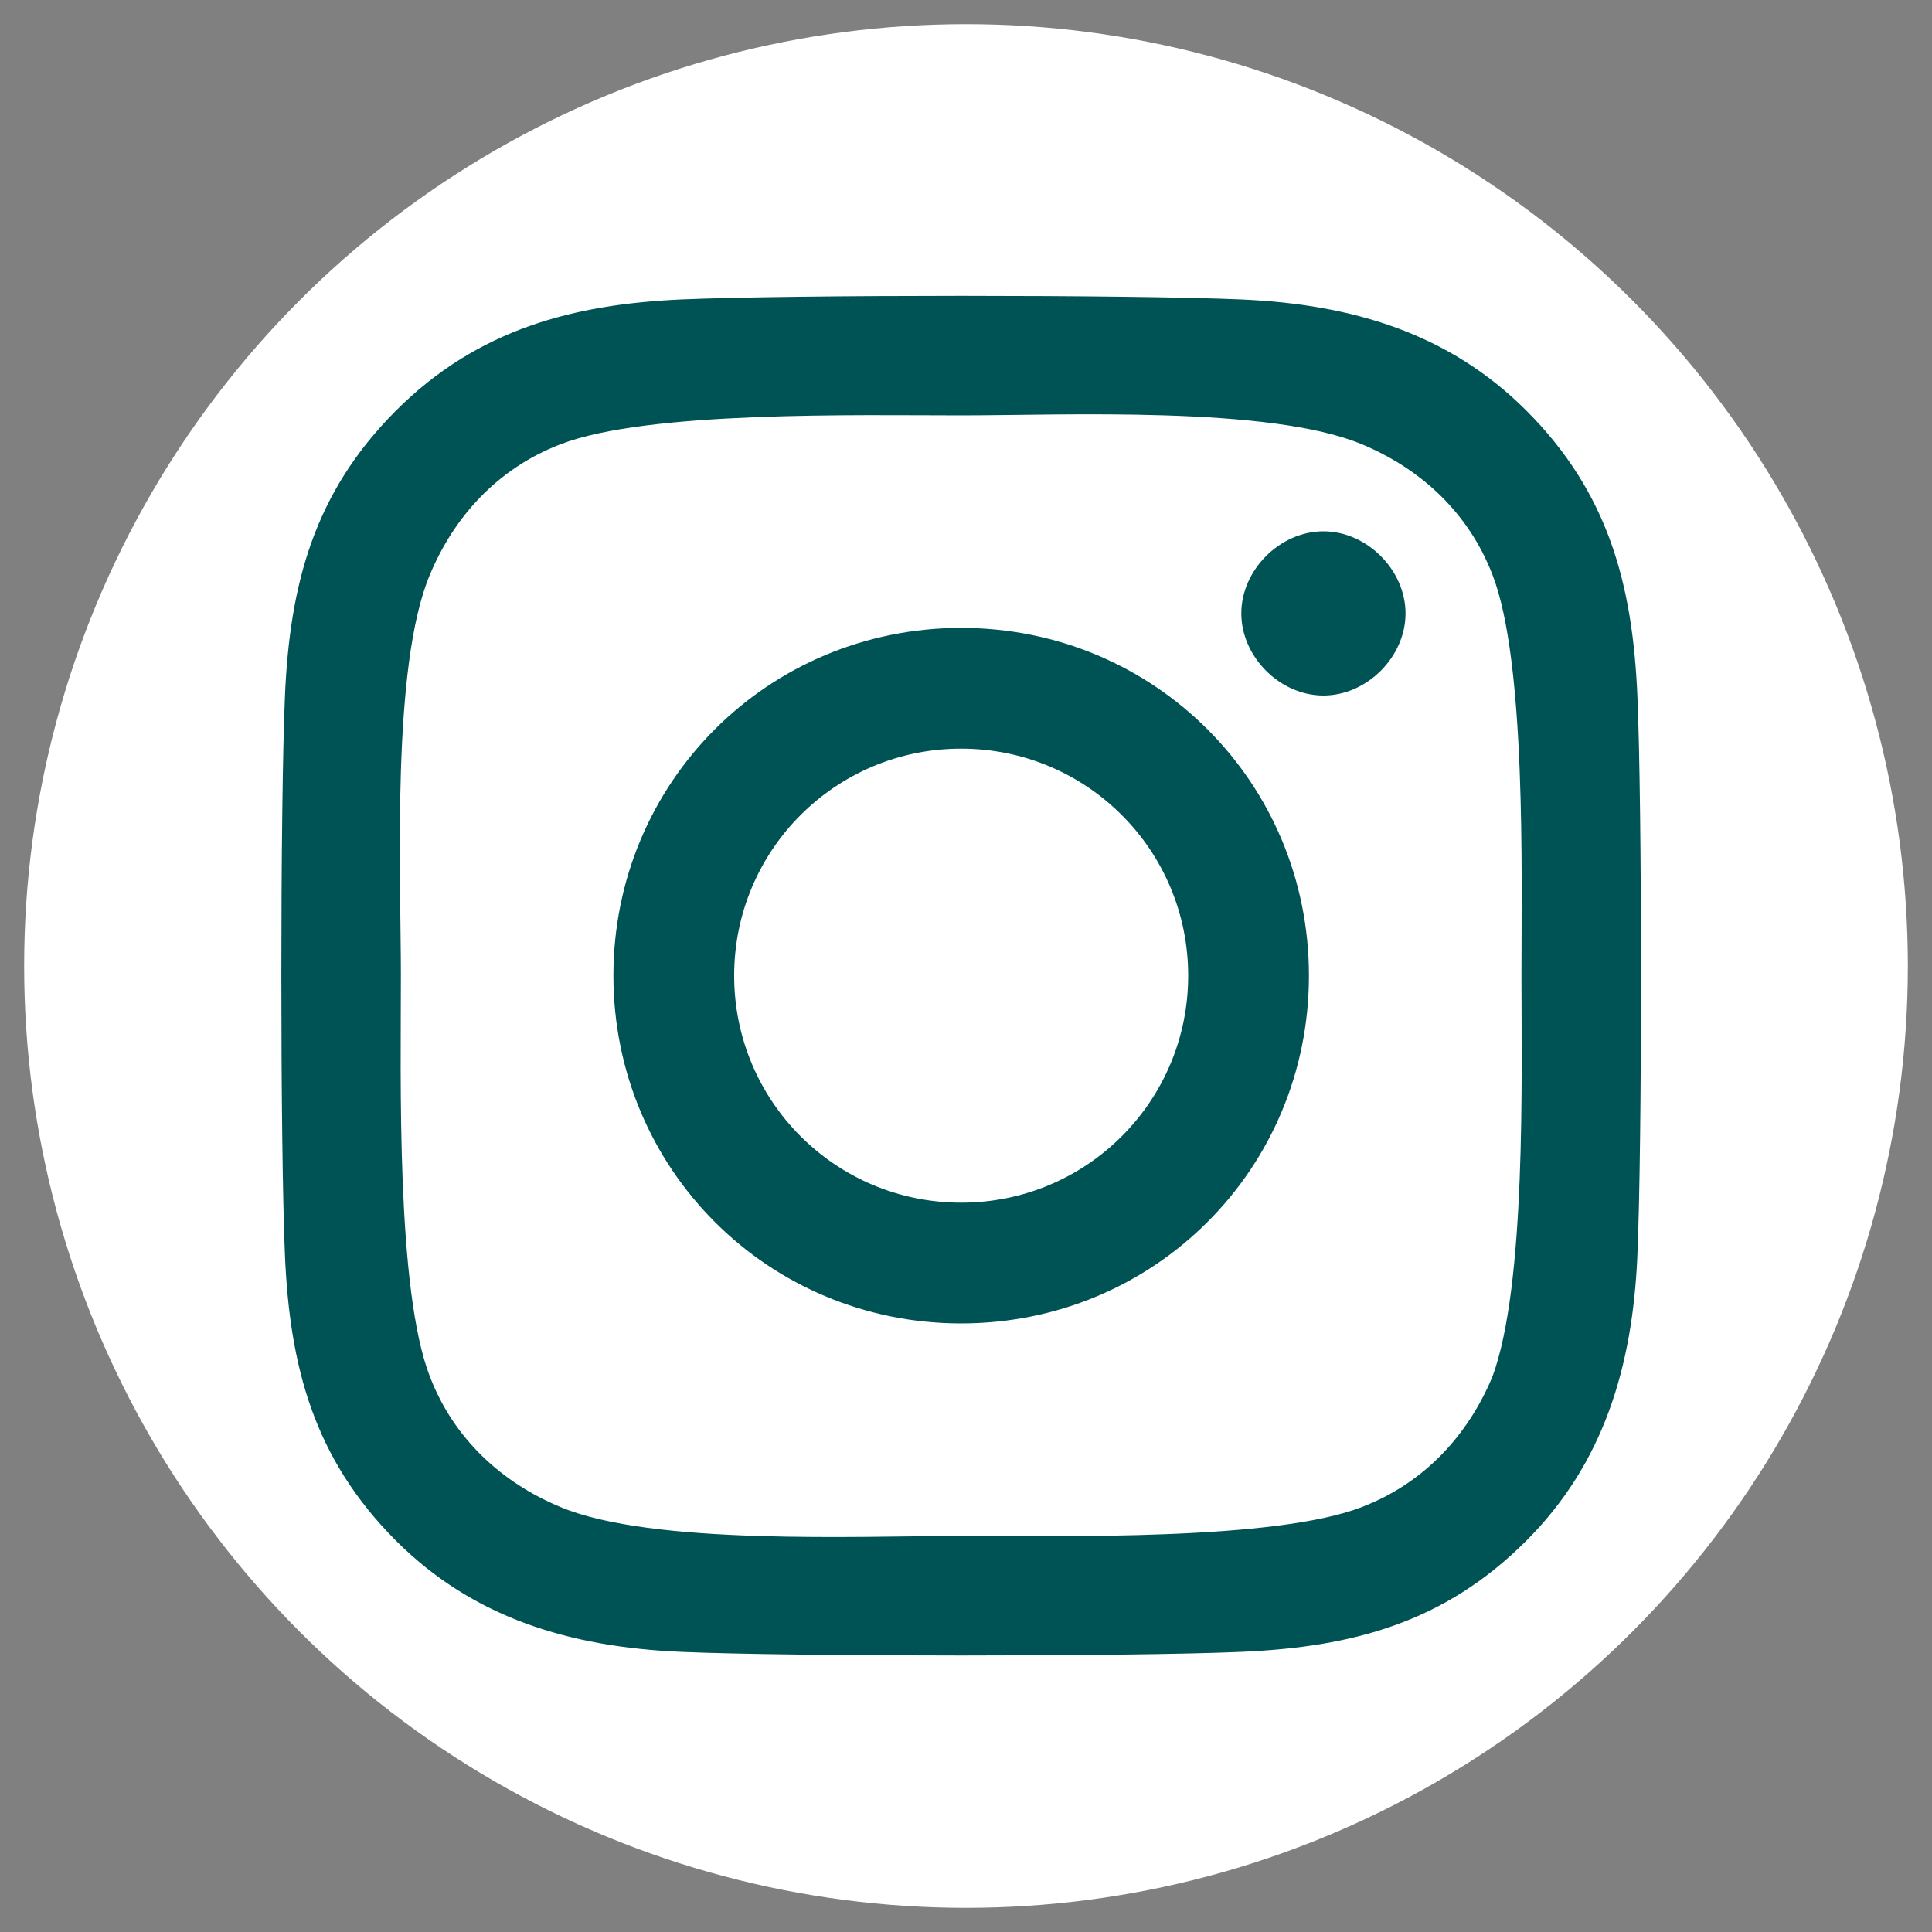 <?xml version="1.0" encoding="utf-8"?>
<!-- Generator: Adobe Illustrator 27.8.1, SVG Export Plug-In . SVG Version: 6.00 Build 0)  -->
<svg version="1.1" id="Ebene_1" xmlns="http://www.w3.org/2000/svg" xmlns:xlink="http://www.w3.org/1999/xlink" x="0px" y="0px"
	 viewBox="0 0 40 40" style="enable-background:new 0 0 40 40;" xml:space="preserve">
<rect x="0" y="0" width="40" height="40" fill="#808080" stroke="none"/>
<style type="text/css">
	.st0{fill-rule:evenodd;clip-rule:evenodd;fill:#FFFFFF;}
	.st1{fill:#005355;}
</style>
<g id="XMLID_00000012432459376632770020000013651313768342557339_">
	<circle id="XMLID_00000045588339214564845060000003109924909503602348_" class="st0" cx="20" cy="20" r="19.5"/>
	<path class="st1" d="M19.9,13c-4,0-7.2,3.2-7.2,7.2s3.2,7.2,7.2,7.2s7.2-3.2,7.2-7.2S23.9,13,19.9,13z M19.9,24.9
		c-2.6,0-4.7-2.1-4.7-4.7s2.1-4.7,4.7-4.7s4.7,2.1,4.7,4.7S22.5,24.9,19.9,24.9L19.9,24.9z M29.1,12.7c0,0.9-0.8,1.7-1.7,1.7
		c-0.9,0-1.7-0.8-1.7-1.7c0-0.9,0.8-1.7,1.7-1.7C28.3,11,29.1,11.8,29.1,12.7z M33.9,14.4c-0.1-2.3-0.6-4.2-2.3-5.9
		c-1.6-1.6-3.6-2.2-5.9-2.3c-2.3-0.1-9.3-0.1-11.6,0c-2.2,0.1-4.2,0.6-5.9,2.3s-2.2,3.6-2.3,5.9c-0.1,2.3-0.1,9.3,0,11.6
		c0.1,2.3,0.6,4.2,2.3,5.9c1.6,1.6,3.6,2.2,5.9,2.3c2.3,0.1,9.3,0.1,11.6,0c2.3-0.1,4.2-0.6,5.9-2.3c1.6-1.6,2.2-3.6,2.3-5.9
		C34,23.7,34,16.7,33.9,14.4L33.9,14.4z M30.9,28.5c-0.5,1.2-1.4,2.2-2.7,2.7c-1.8,0.7-6.2,0.6-8.3,0.6s-6.4,0.2-8.3-0.6
		c-1.2-0.5-2.2-1.4-2.7-2.7c-0.7-1.8-0.6-6.2-0.6-8.3s-0.2-6.4,0.6-8.3c0.5-1.2,1.4-2.2,2.7-2.7c1.8-0.7,6.2-0.6,8.3-0.6
		s6.4-0.2,8.3,0.6c1.2,0.5,2.2,1.4,2.7,2.7c0.7,1.8,0.6,6.2,0.6,8.3S31.6,26.6,30.9,28.5z"/>
</g>
</svg>
